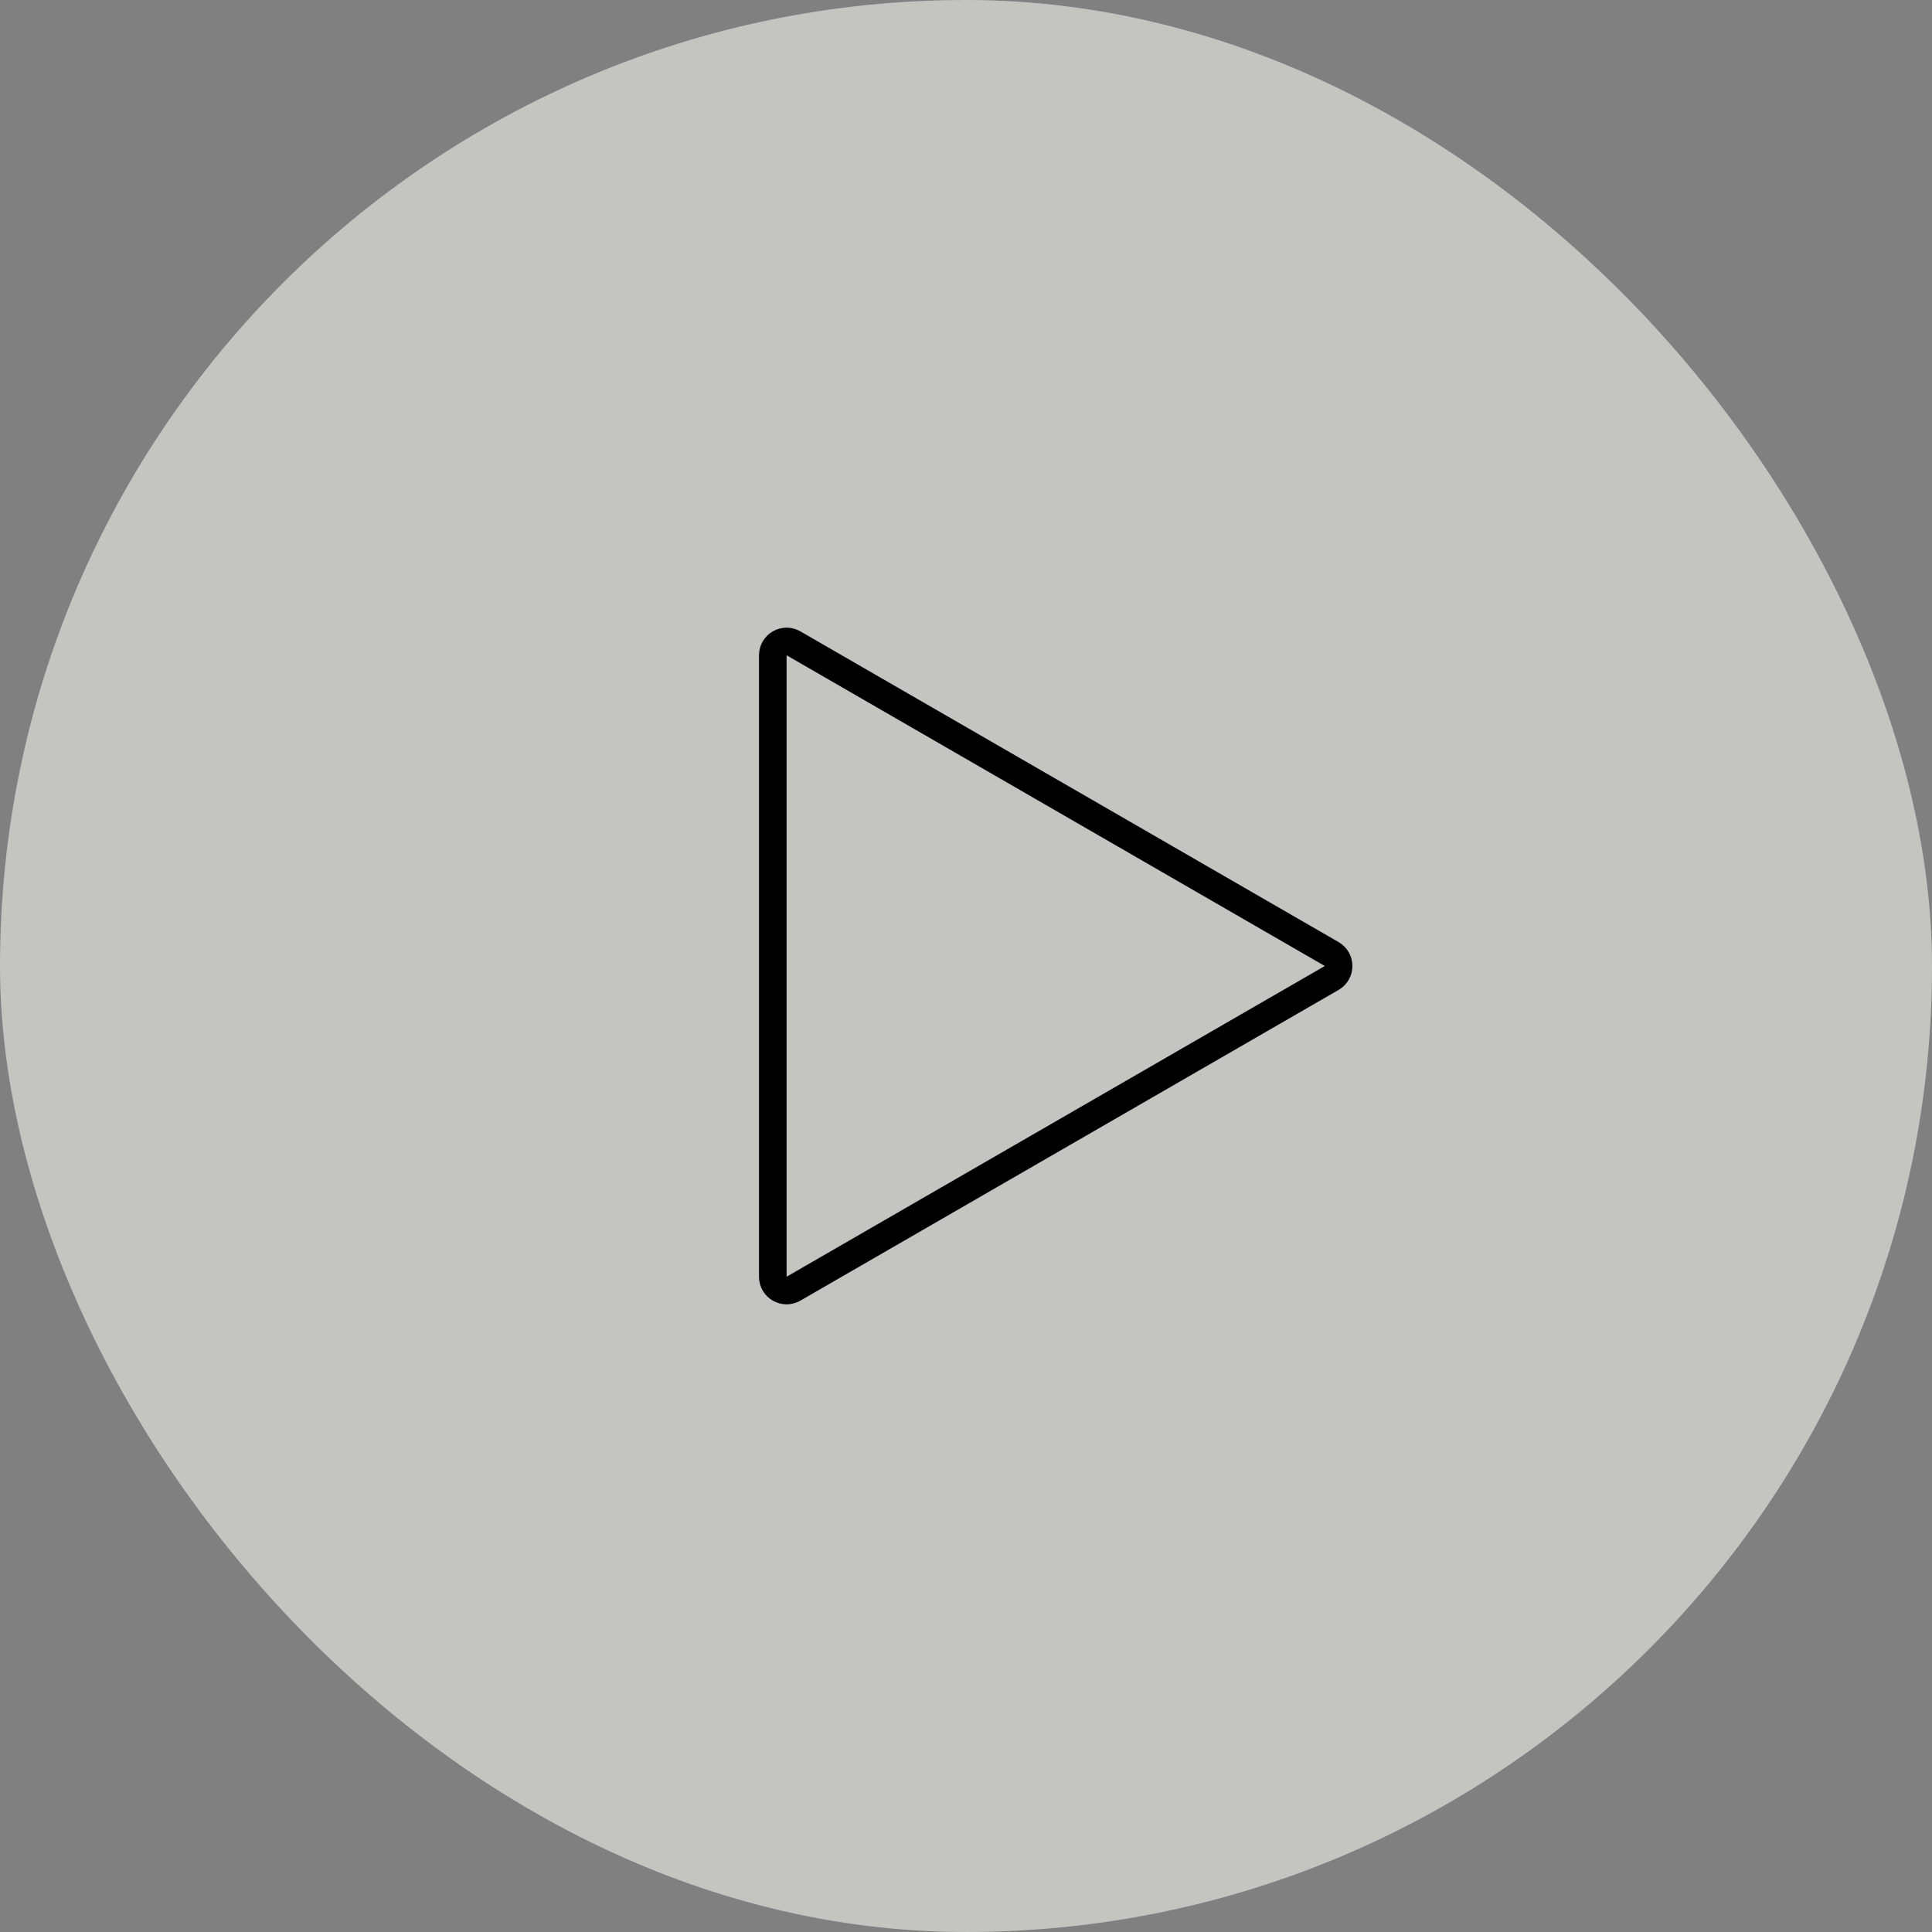 <svg width="70" height="70" viewBox="0 0 70 70" fill="none" xmlns="http://www.w3.org/2000/svg">
<rect x="0" y="0" width="70" height="70" fill="#808080" stroke="none"/>
<rect width="70" height="70" rx="35" fill="#F1F1EC" fill-opacity="0.6"/>
<path d="M48.25 34.567C48.583 34.759 48.583 35.241 48.25 35.433L28.75 46.691C28.417 46.884 28 46.643 28 46.258L28 23.742C28 23.357 28.417 23.116 28.75 23.309L48.25 34.567Z" stroke="black"/>
</svg>
